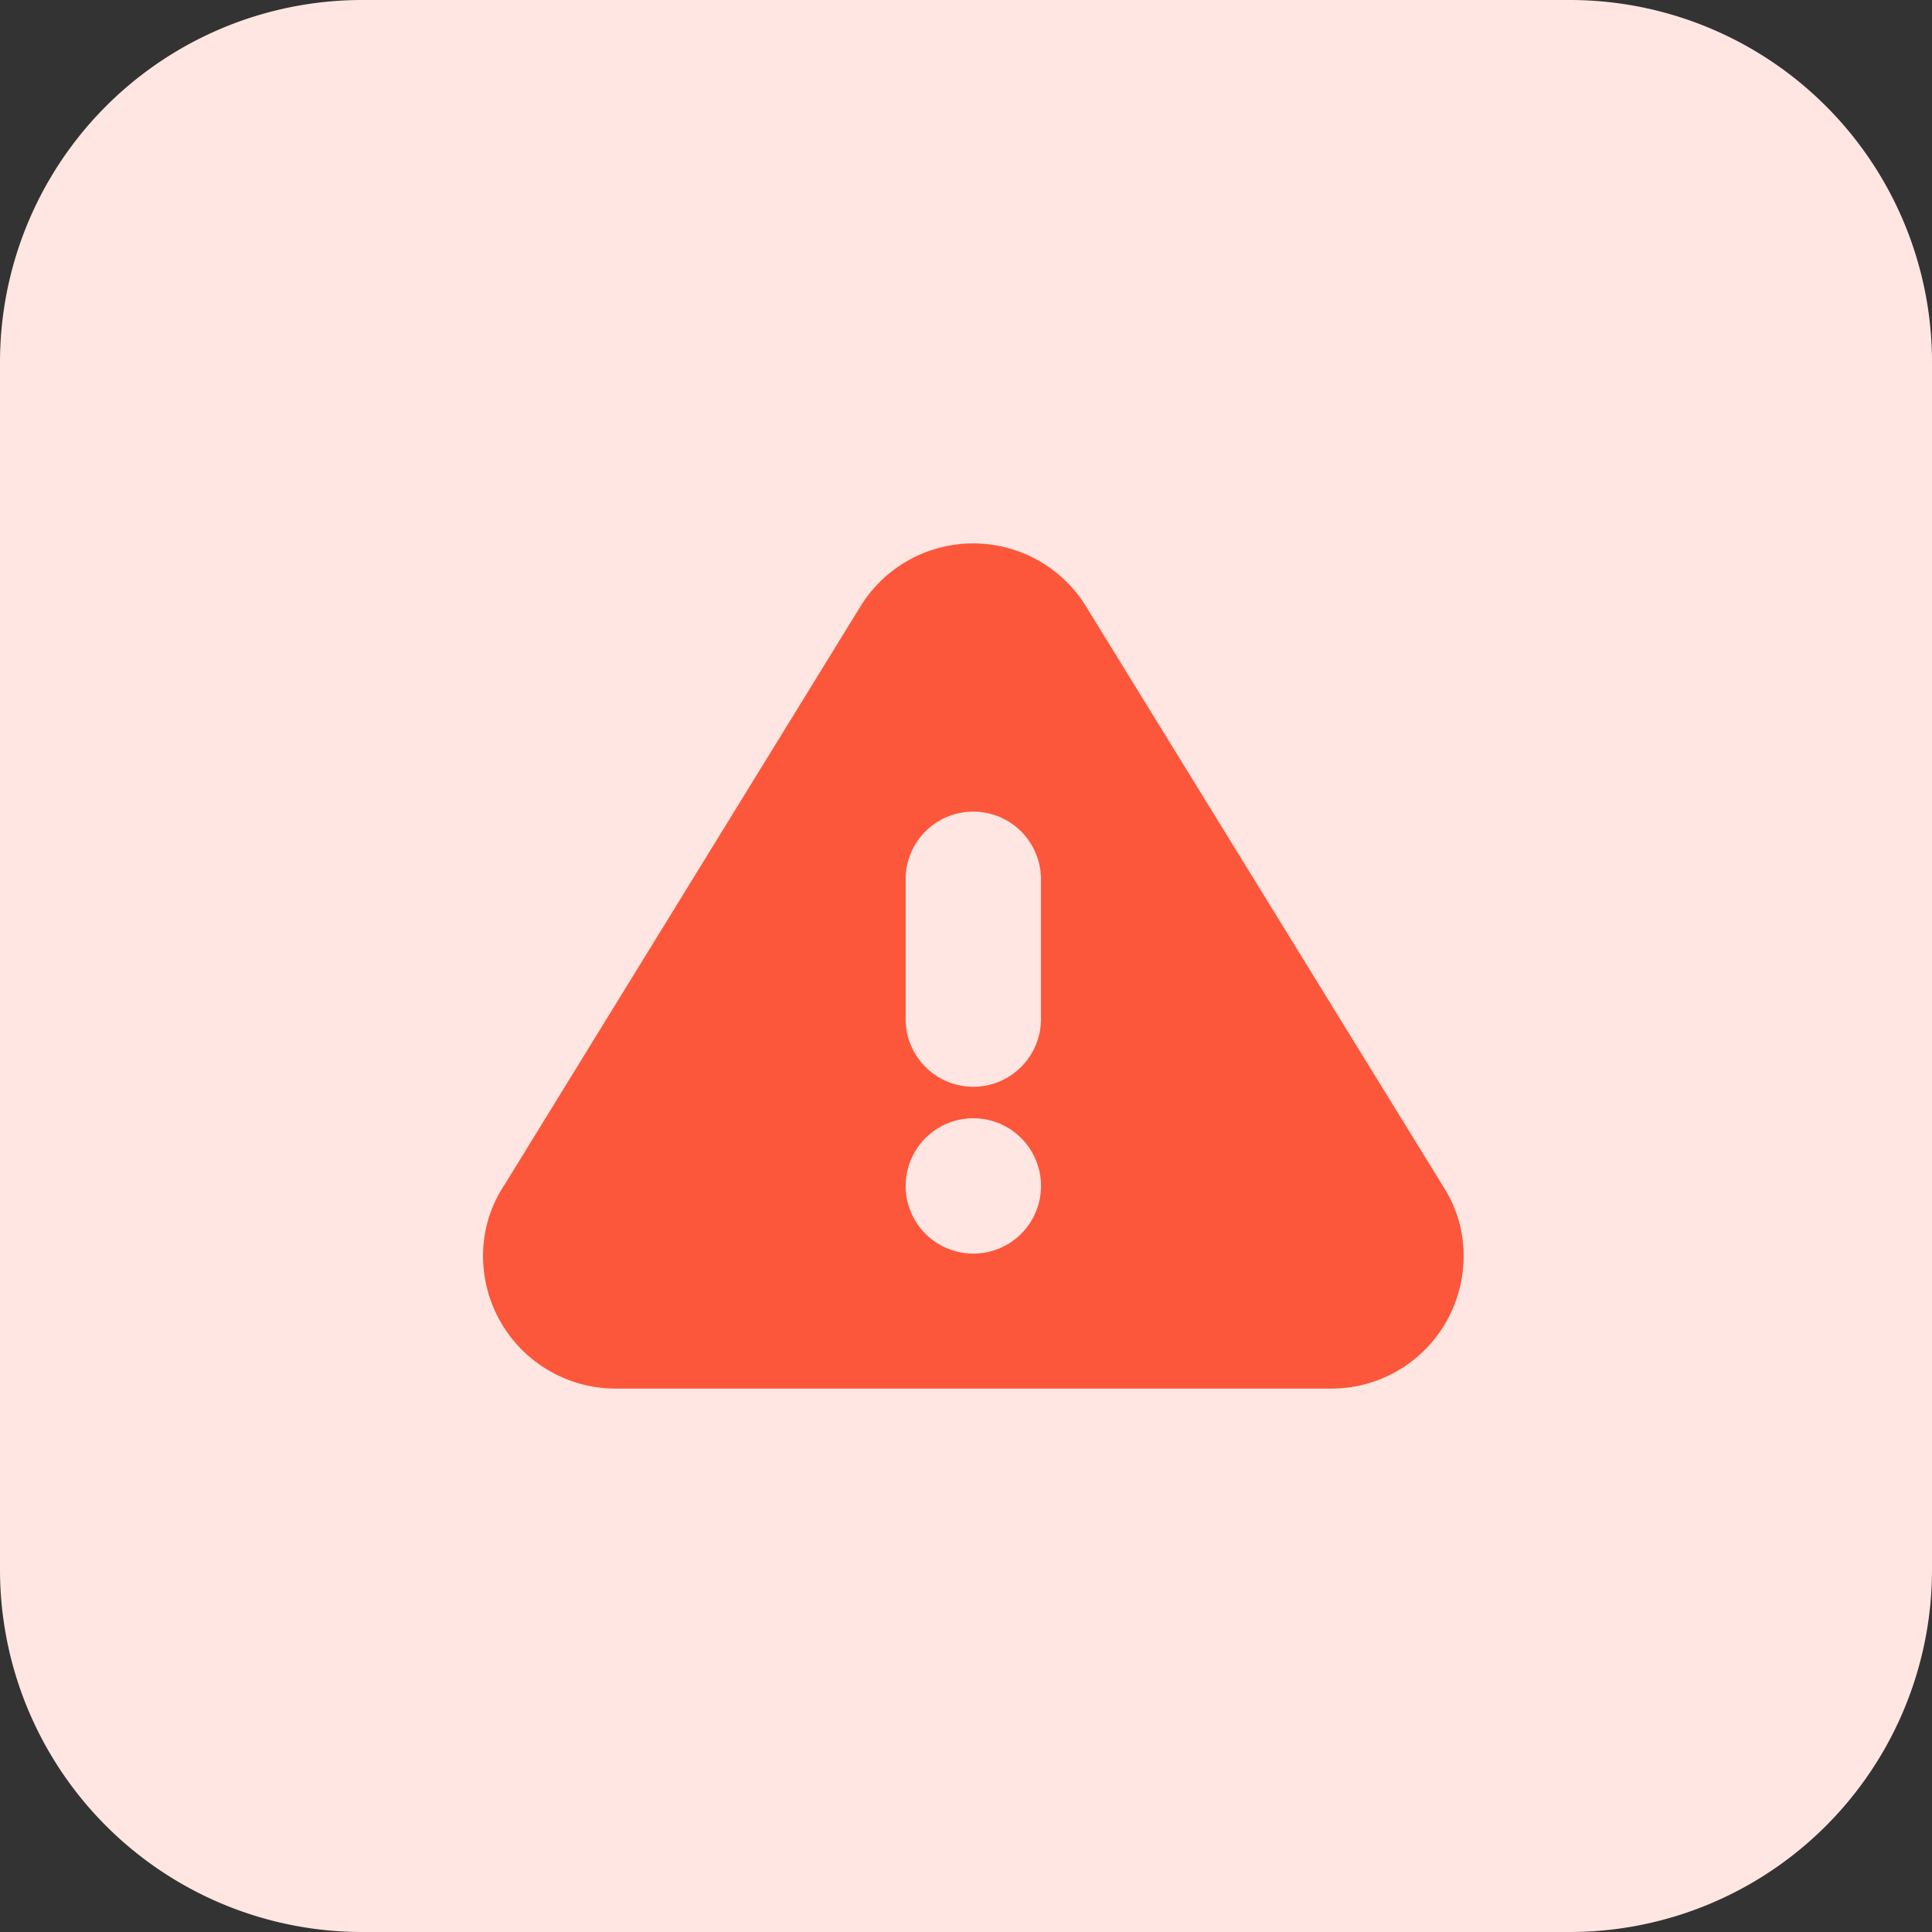 <svg id="error" xmlns="http://www.w3.org/2000/svg" width="50" height="50" viewBox="0 0 50 50">
  <rect x="0" y="0" width="50" height="50" fill="#333333" stroke="none"/>
  <path id="Path_30451" data-name="Path 30451" d="M40.625,50H9.375A9.374,9.374,0,0,1,0,40.625V9.375A9.374,9.374,0,0,1,9.375,0h31.25A9.374,9.374,0,0,1,50,9.375v31.25A9.374,9.374,0,0,1,40.625,50Z" fill="#ffe6e2"/>
  <path id="Path_30453" data-name="Path 30453" d="M39.2,32.337,29.96,17.331A3.428,3.428,0,0,0,24.1,17.3L14.885,32.274a3.3,3.3,0,0,0-.551,1.846,3.433,3.433,0,0,0,3.434,3.421H36.28a3.424,3.424,0,0,0,3.431-3.416,3.253,3.253,0,0,0-.512-1.788ZM27.023,34.047A1.751,1.751,0,1,1,28.774,32.3,1.751,1.751,0,0,1,27.023,34.047Zm1.749-6.128a1.751,1.751,0,1,1-3.5,0v-3.5a1.751,1.751,0,1,1,3.5,0Z" transform="translate(-1.833 -1.604)" fill="#fc573b"/>
</svg>
